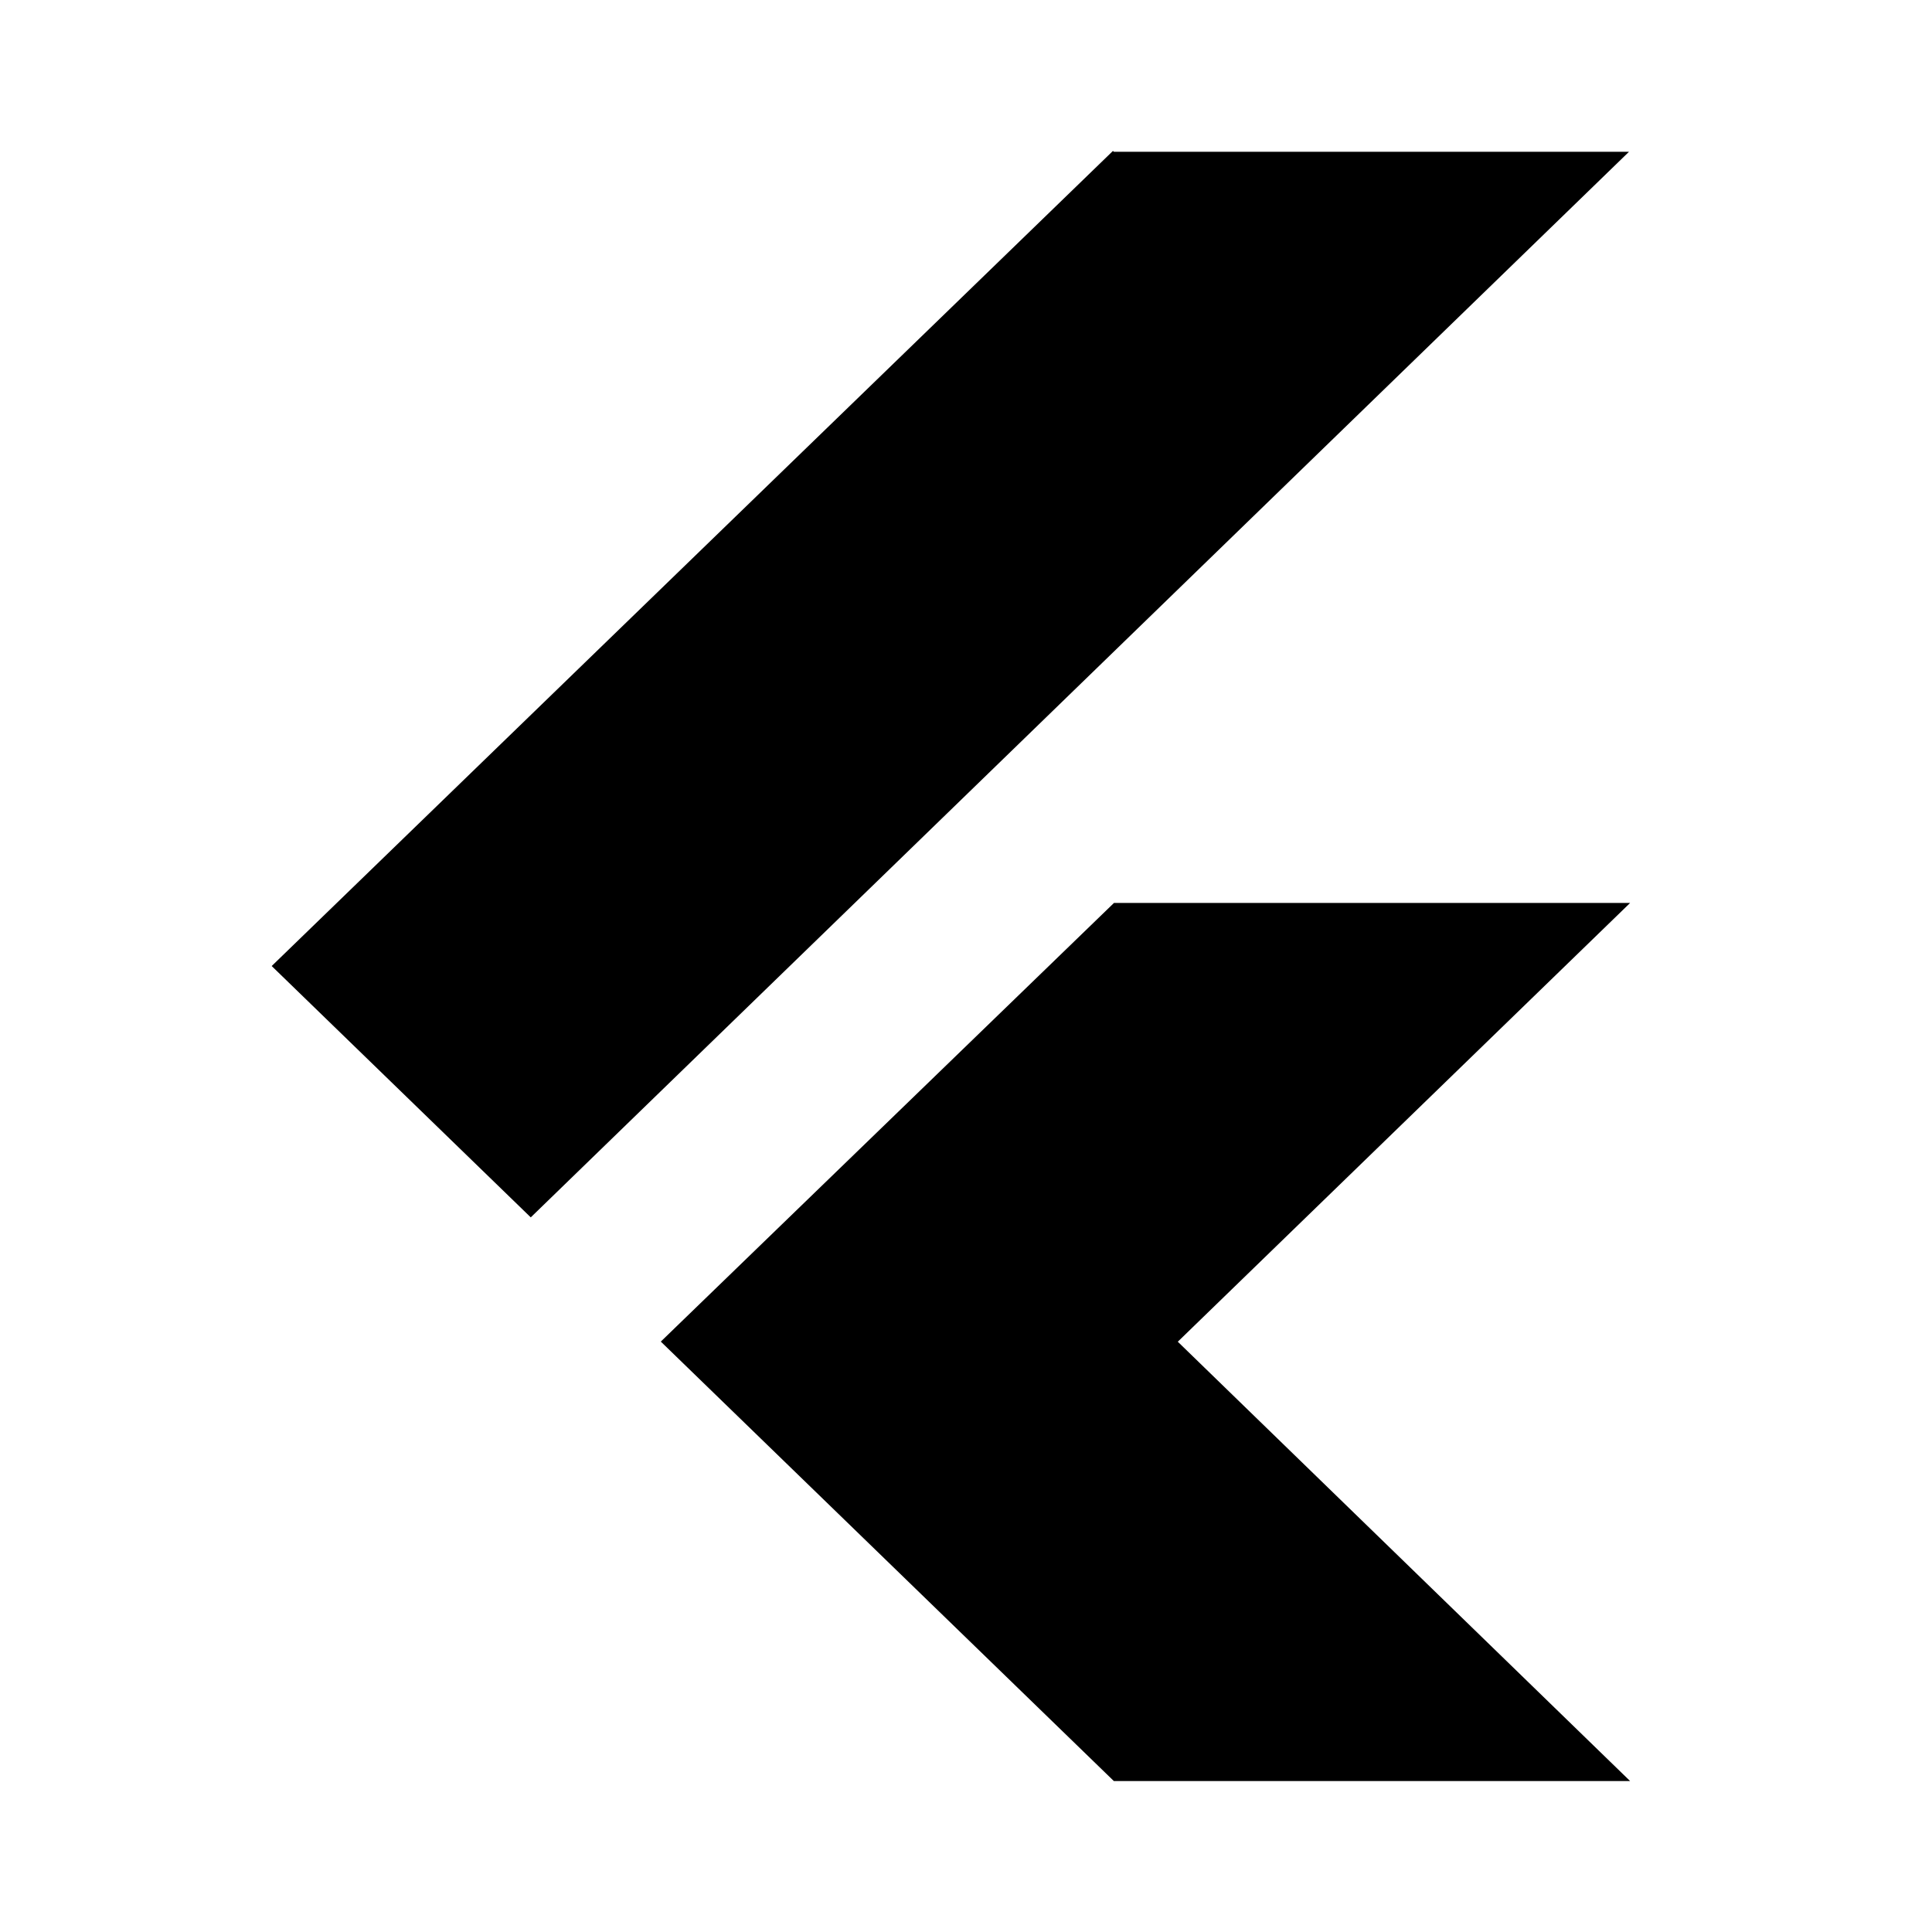 <?xml version="1.0" encoding="UTF-8"?> <svg xmlns="http://www.w3.org/2000/svg" width="64" height="64" viewBox="0 0 64 64" fill="none"><path d="M36.867 5L9 32.001L17.582 40.327L53.963 5.027H36.898L36.867 5ZM36.9 29.913L21.89 44.442L36.898 59H54L39.016 44.446L54 29.911H36.902L36.9 29.913Z" fill="black"></path></svg> 